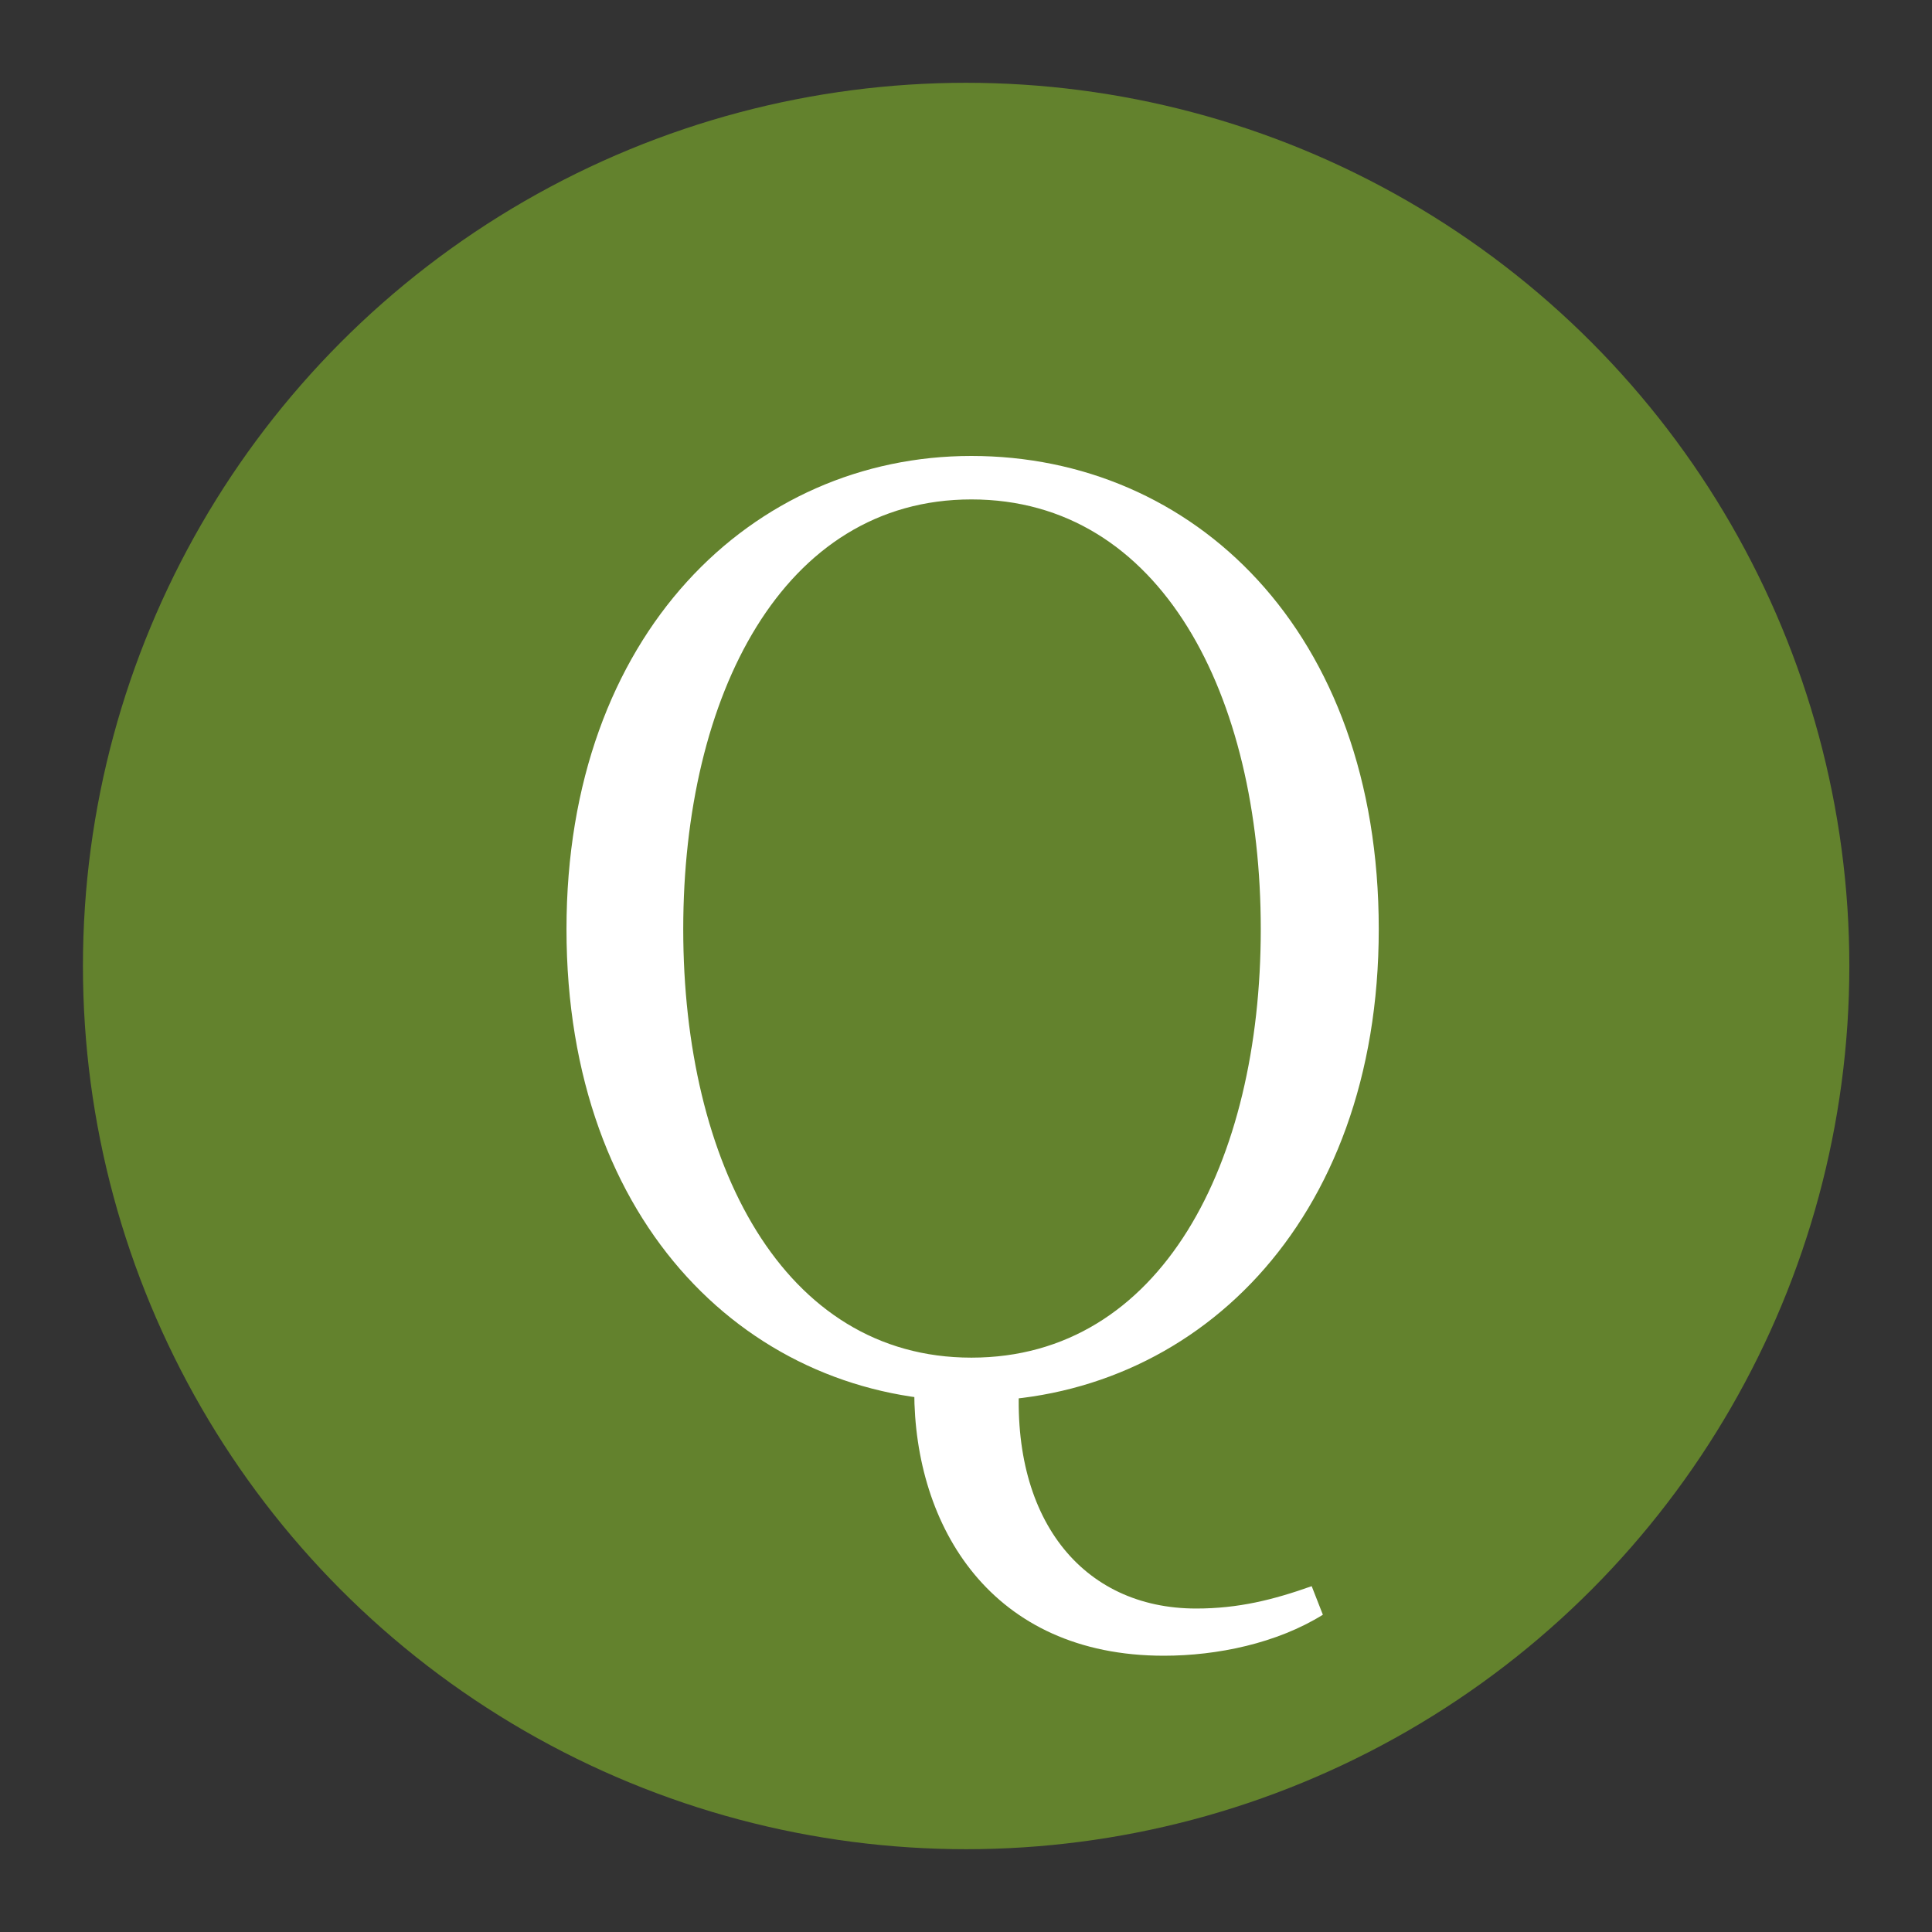 <svg width="70" height="70" viewBox="0 0 70 70" fill="none" xmlns="http://www.w3.org/2000/svg">
<rect x="0" y="0" width="70" height="70" fill="#333333" stroke="none"/>
<circle cx="35.005" cy="35" r="32" fill="#63822D"/>
<path d="M42.17 59.99C35.915 59.99 33.125 55.31 33.125 50.405V49.775H36.95C36.545 54.995 39.2 58.28 43.34 58.28C44.87 58.28 46.13 57.965 47.525 57.47L47.93 58.505C46.265 59.54 44.105 59.99 42.17 59.99ZM35.195 50.765C27.275 50.765 20.525 44.465 20.525 33.665C20.525 22.955 27.275 16.52 35.195 16.52C43.205 16.52 49.955 22.82 49.955 33.665C49.955 44.375 43.205 50.765 35.195 50.765ZM35.195 49.19C42.08 49.19 45.68 42.125 45.68 33.665C45.68 25.205 42.08 18.095 35.195 18.095C28.355 18.095 24.755 25.205 24.755 33.665C24.755 42.125 28.355 49.19 35.195 49.19Z" fill="white"/>
</svg>
